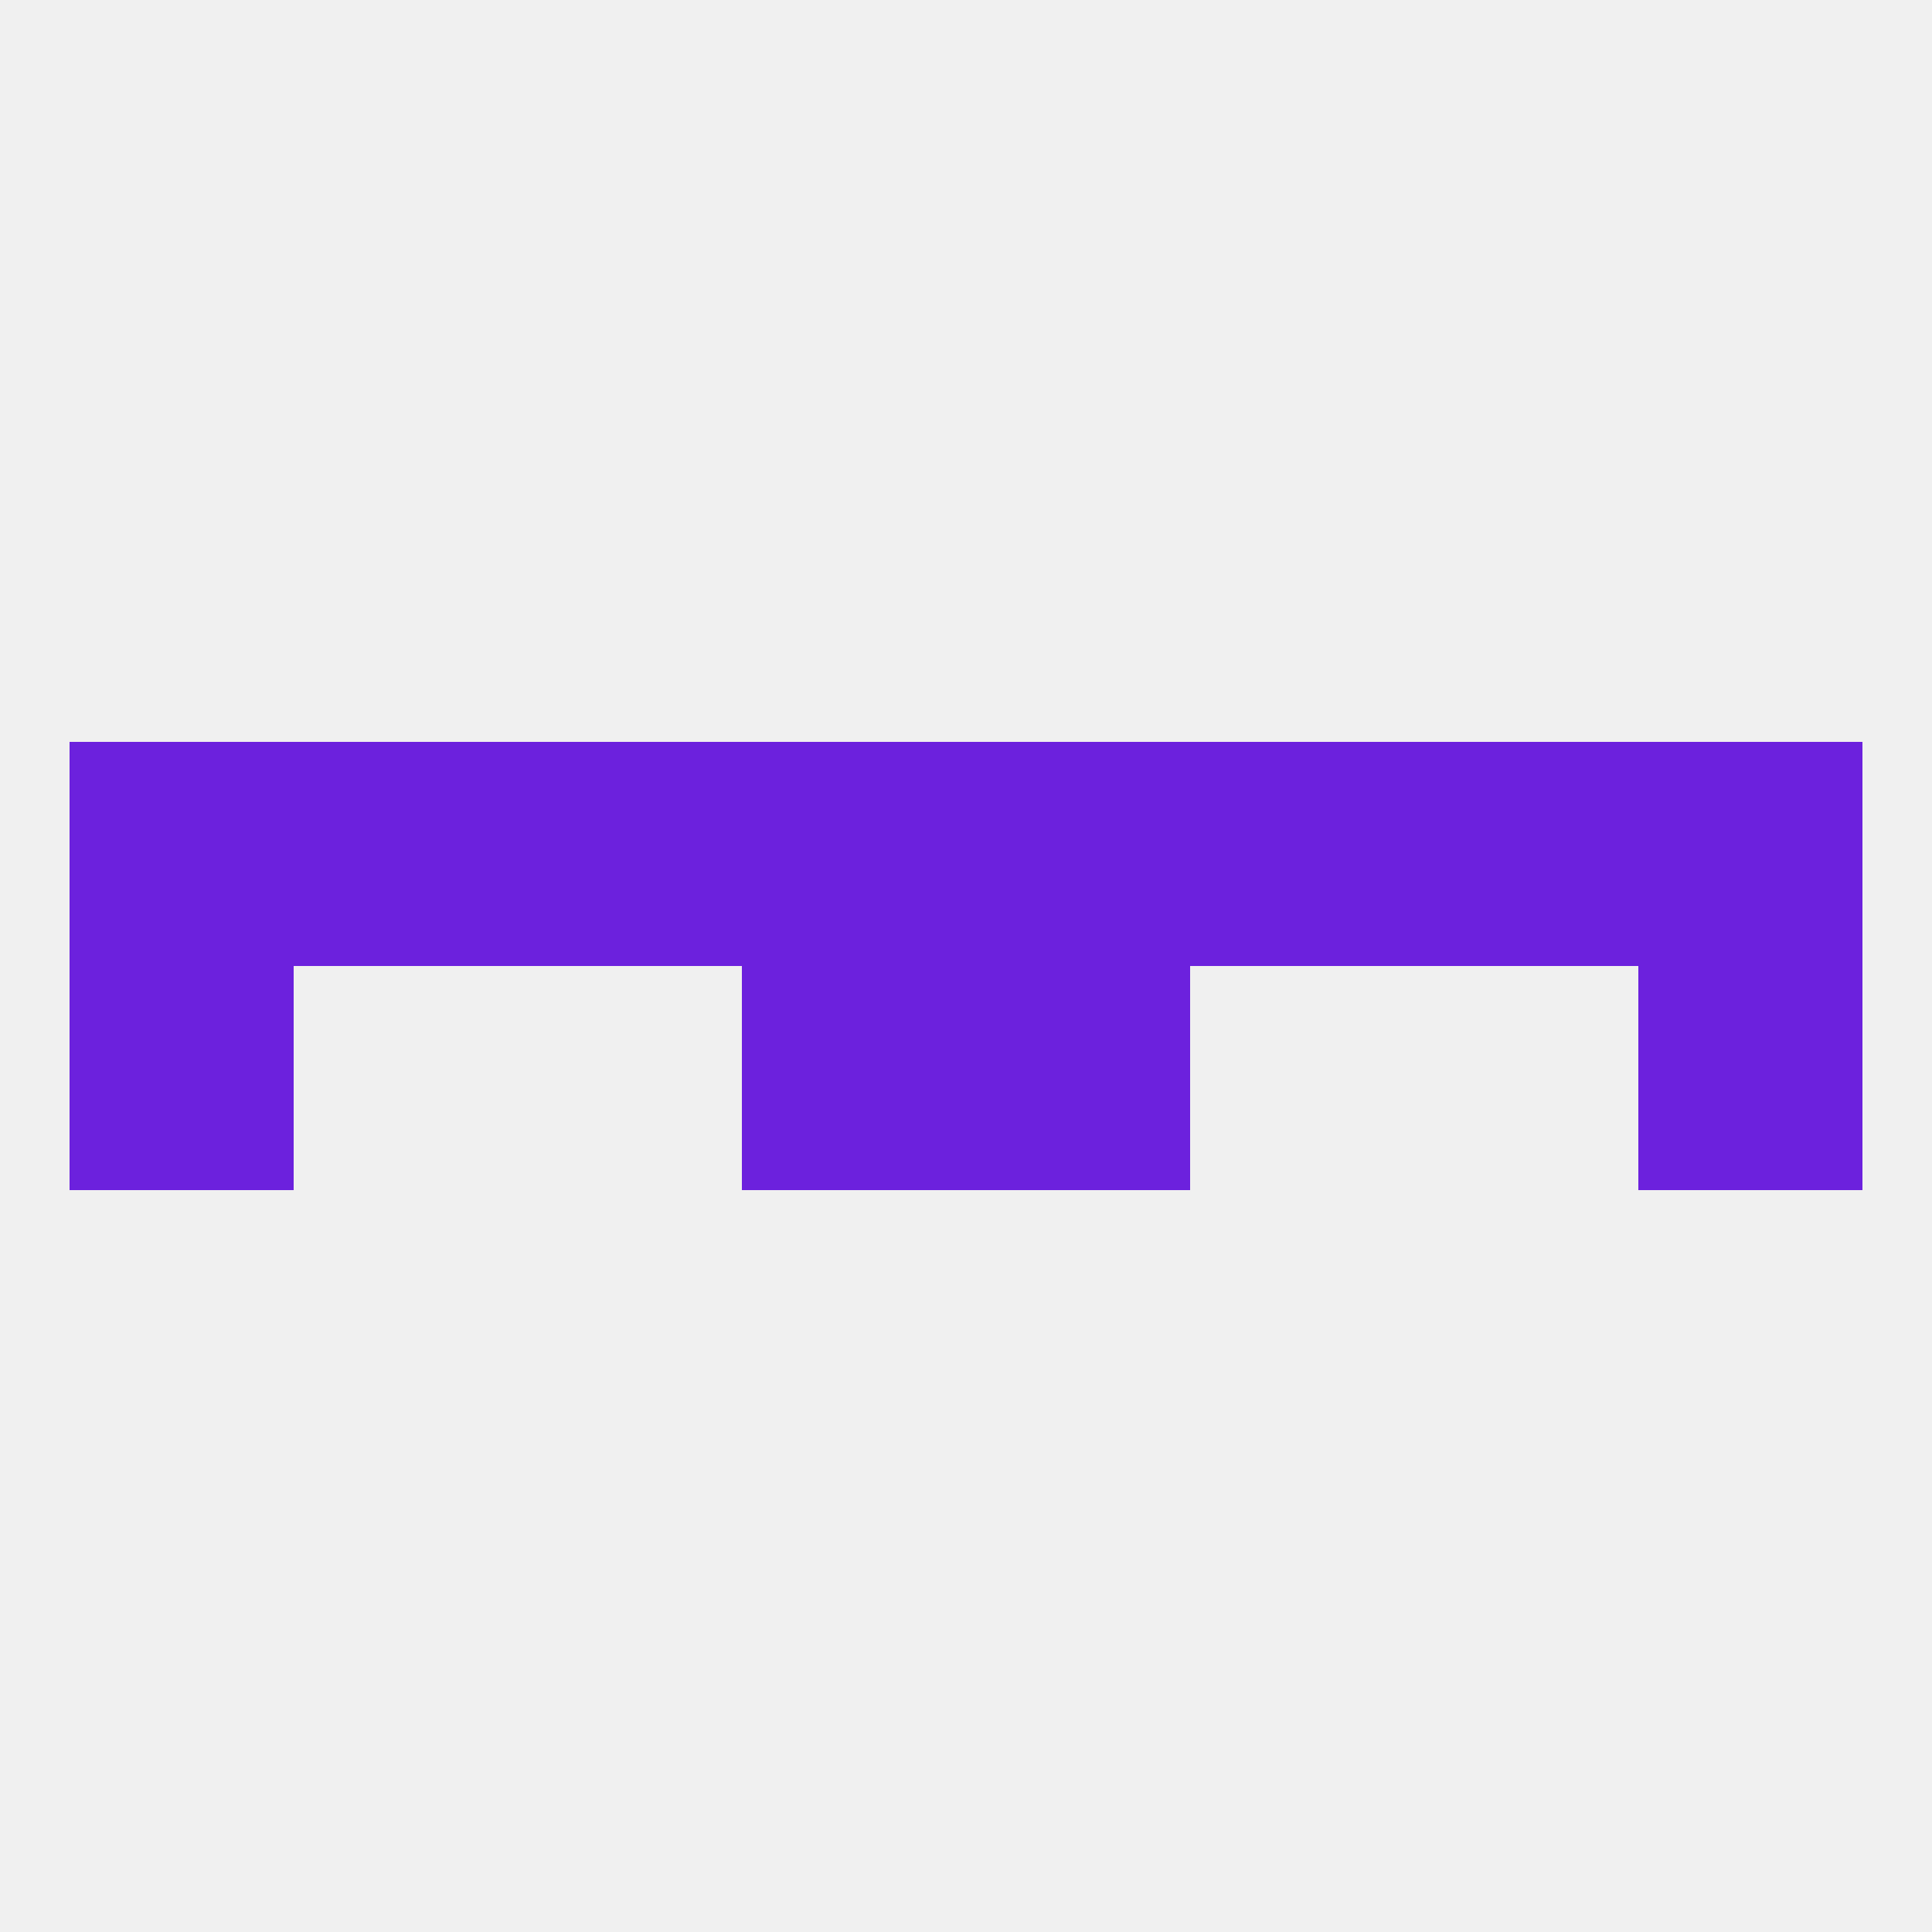 
<!--   <?xml version="1.0"?> -->
<svg version="1.1" baseprofile="full" xmlns="http://www.w3.org/2000/svg" xmlns:xlink="http://www.w3.org/1999/xlink" xmlns:ev="http://www.w3.org/2001/xml-events" width="250" height="250" viewBox="0 0 250 250" >
	<rect width="100%" height="100%" fill="rgba(240,240,240,255)"/>

	<rect x="9" y="125" width="29" height="29" fill="rgba(108,33,221,255)"/>
	<rect x="212" y="125" width="29" height="29" fill="rgba(108,33,221,255)"/>
	<rect x="96" y="125" width="29" height="29" fill="rgba(108,33,221,255)"/>
	<rect x="125" y="125" width="29" height="29" fill="rgba(108,33,221,255)"/>
	<rect x="96" y="96" width="29" height="29" fill="rgba(108,33,221,255)"/>
	<rect x="125" y="96" width="29" height="29" fill="rgba(108,33,221,255)"/>
	<rect x="67" y="96" width="29" height="29" fill="rgba(108,33,221,255)"/>
	<rect x="154" y="96" width="29" height="29" fill="rgba(108,33,221,255)"/>
	<rect x="38" y="96" width="29" height="29" fill="rgba(108,33,221,255)"/>
	<rect x="183" y="96" width="29" height="29" fill="rgba(108,33,221,255)"/>
	<rect x="9" y="96" width="29" height="29" fill="rgba(108,33,221,255)"/>
	<rect x="212" y="96" width="29" height="29" fill="rgba(108,33,221,255)"/>
</svg>